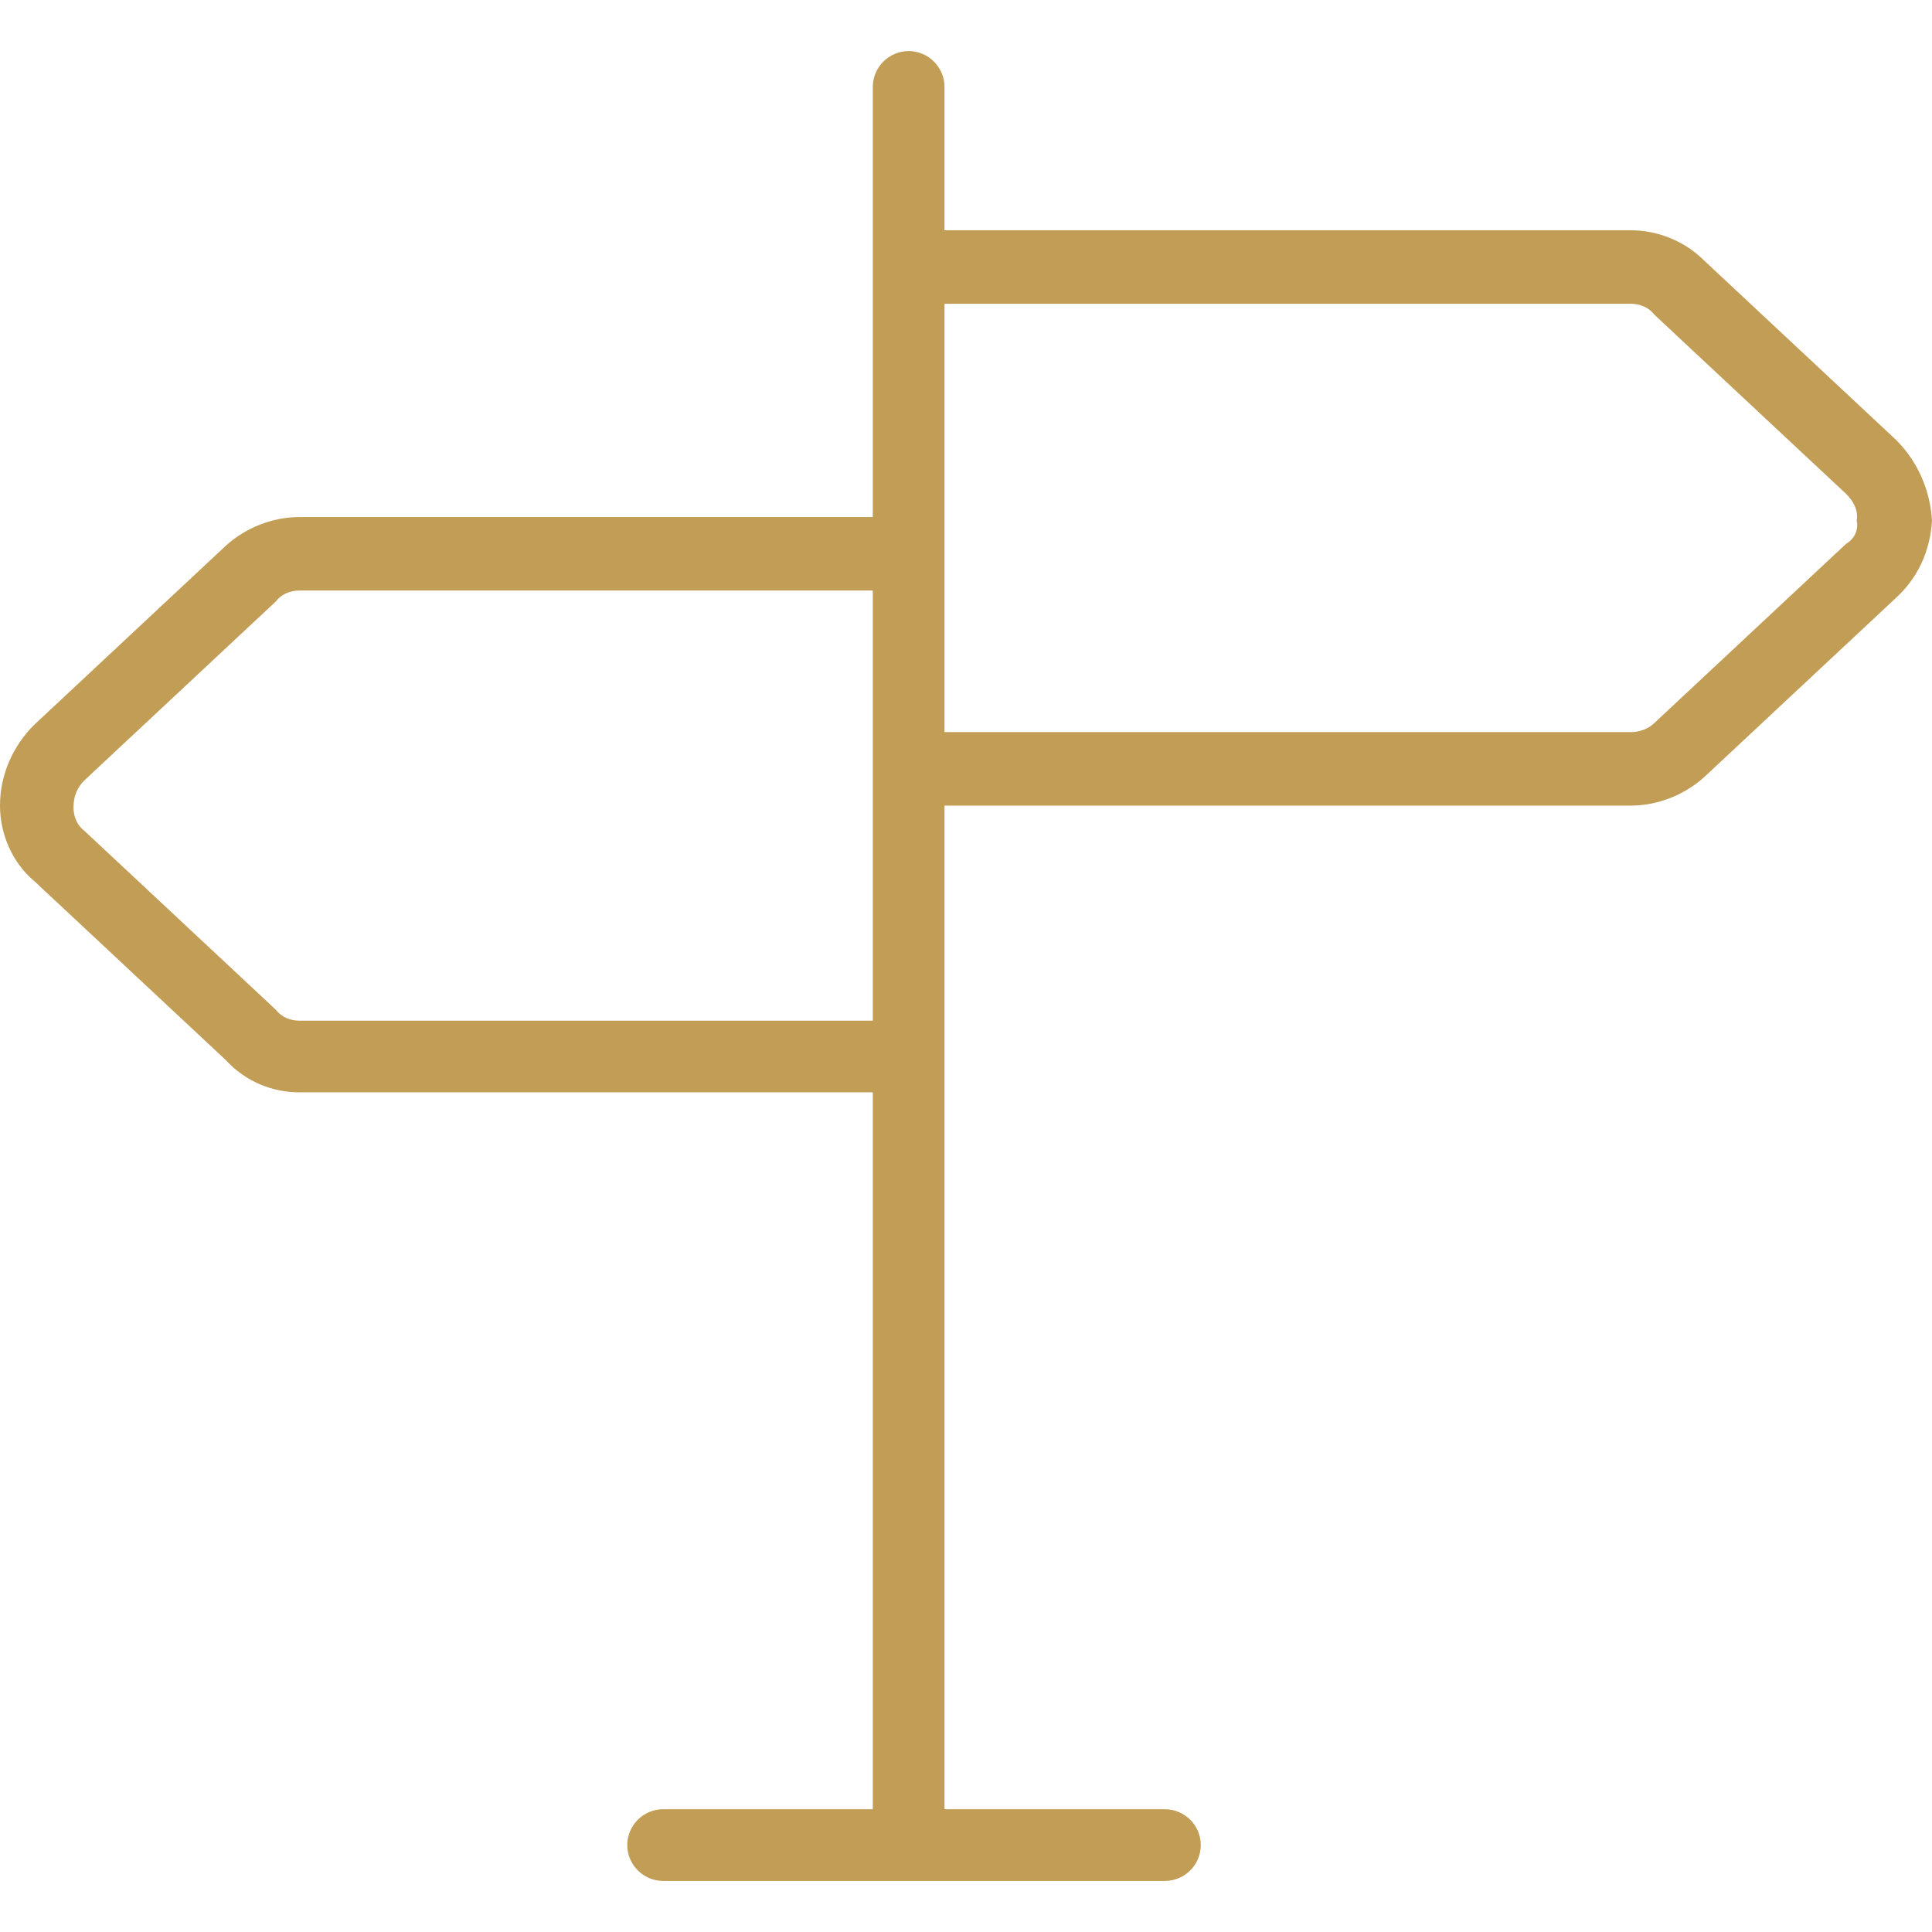<?xml version="1.0" encoding="UTF-8"?> <svg xmlns="http://www.w3.org/2000/svg" xmlns:xlink="http://www.w3.org/1999/xlink" version="1.1" id="Layer_1" x="0px" y="0px" viewBox="0 0 431.2 431.2" style="enable-background:new 0 0 431.2 431.2;" xml:space="preserve"> <style type="text/css"> .st0{fill:#C19D56;} </style> <g> <g> <path class="st0" d="M423.2,98.2l-42.8-40c-4.4-4.4-10.4-6.8-16.4-6.8H210.8v-32c0-4.4-3.6-8-8-8s-8,3.6-8,8v96h-128 c-6,0-12,2.4-16.4,6.4l-42.8,40C2.8,166.6,0,173,0,179.8c0,6.4,2.8,12.8,7.6,16.8l42.8,40c4.4,4.8,10.4,7.2,16.4,7.2h128v160H148 c-4.4,0-8,3.6-8,8s3.6,8,8,8h112c4.4,0,8-3.6,8-8s-3.6-8-8-8h-49.2v-224H364c6,0,12-2.4,16.4-6.4l42.8-40c4.8-4.4,7.6-10.4,8-17.2 C430.8,109.4,428,103,423.2,98.2z M194.8,227.8h-128c-2,0-4-0.8-5.2-2.4l-42.8-40c-1.6-1.2-2.4-3.2-2.4-5.2c0-2.4,0.8-4.4,2.4-6 l42.8-40c1.2-1.6,3.2-2.4,5.2-2.4h128V227.8z M412,121.4l-42.8,40c-1.2,1.2-3.2,2-5.2,2H210.8V67.8H364c2,0,4,0.8,5.2,2.4l42.8,40 c1.6,1.6,2.8,3.6,2.4,6C414.8,118.2,414,120.2,412,121.4z"></path> </g> </g> </svg> 